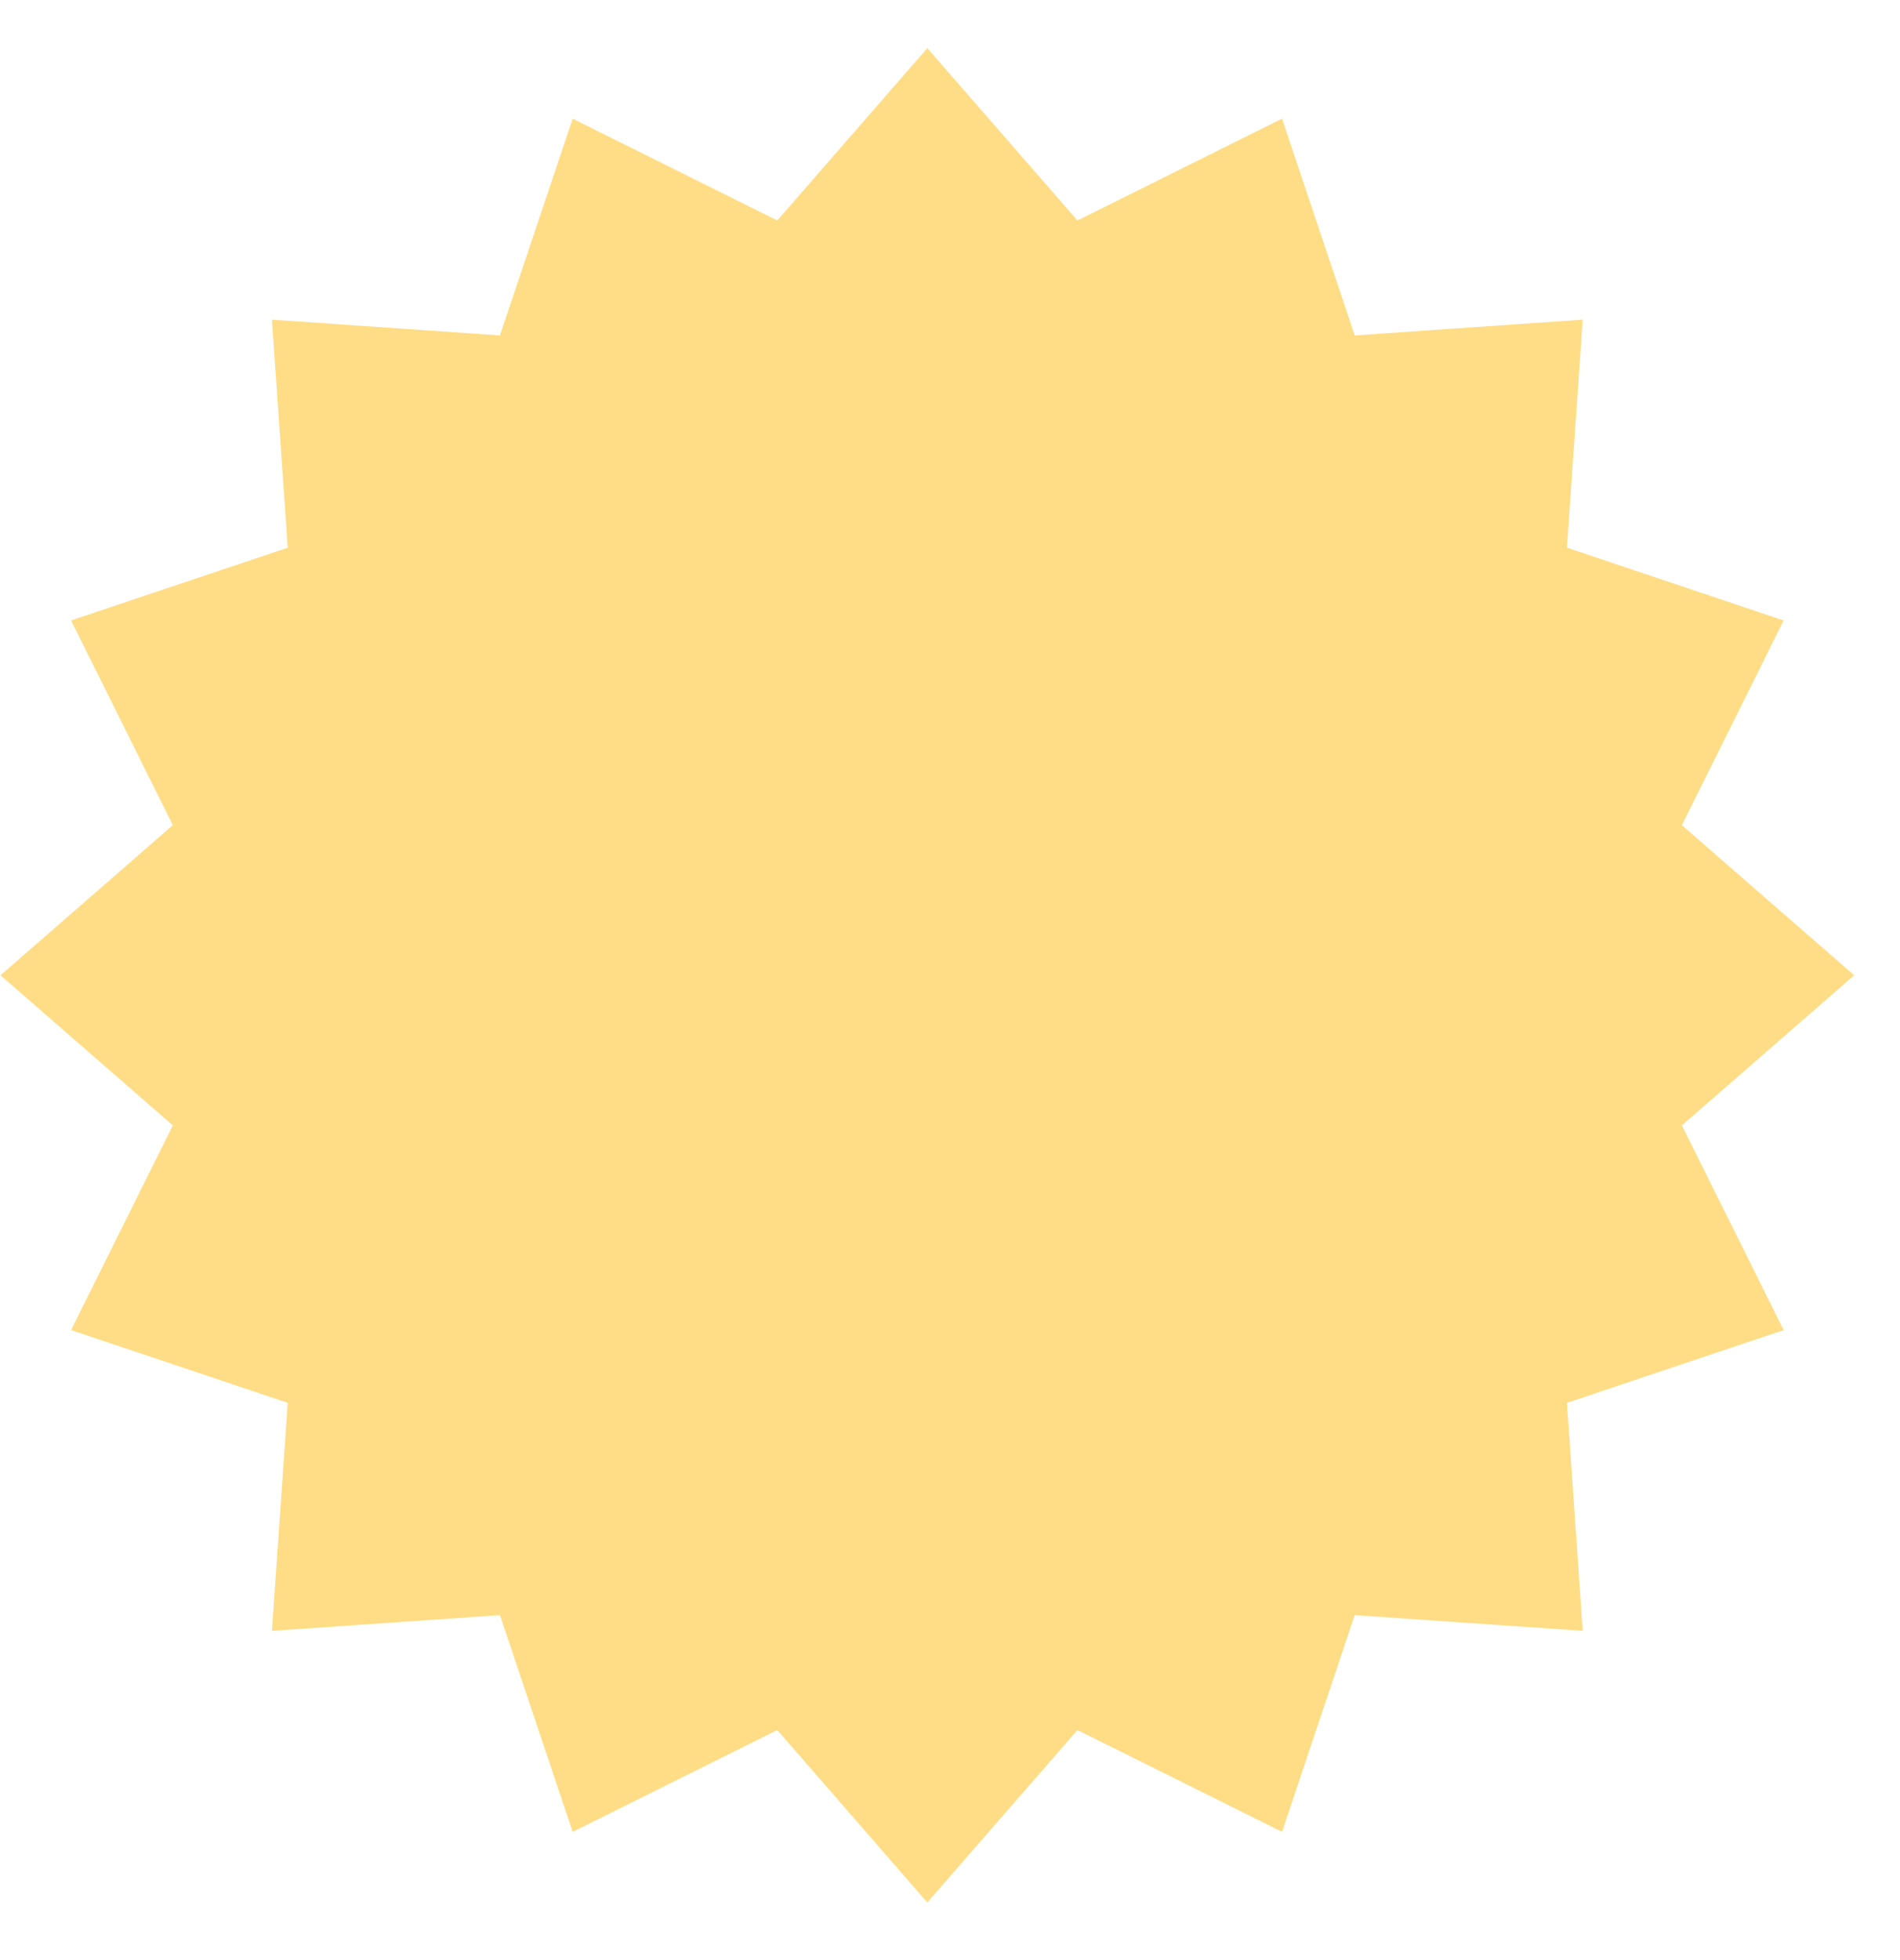 <?xml version="1.0" encoding="UTF-8"?> <svg xmlns="http://www.w3.org/2000/svg" width="32" height="33" viewBox="0 0 32 33" fill="none"> <path d="M15.618 0.81L18.146 3.712L21.592 1.998L22.816 5.647L26.656 5.382L26.391 9.221L30.04 10.446L28.326 13.892L31.228 16.42L28.326 18.947L30.04 22.393L26.391 23.618L26.656 27.457L22.816 27.192L21.592 30.841L18.146 29.127L15.618 32.03L13.091 29.127L9.645 30.841L8.42 27.192L4.58 27.457L4.846 23.618L1.197 22.393L2.911 18.947L0.008 16.42L2.911 13.892L1.197 10.446L4.846 9.221L4.58 5.382L8.42 5.647L9.645 1.998L13.091 3.712L15.618 0.81Z" fill="#FFDD86"></path> </svg> 